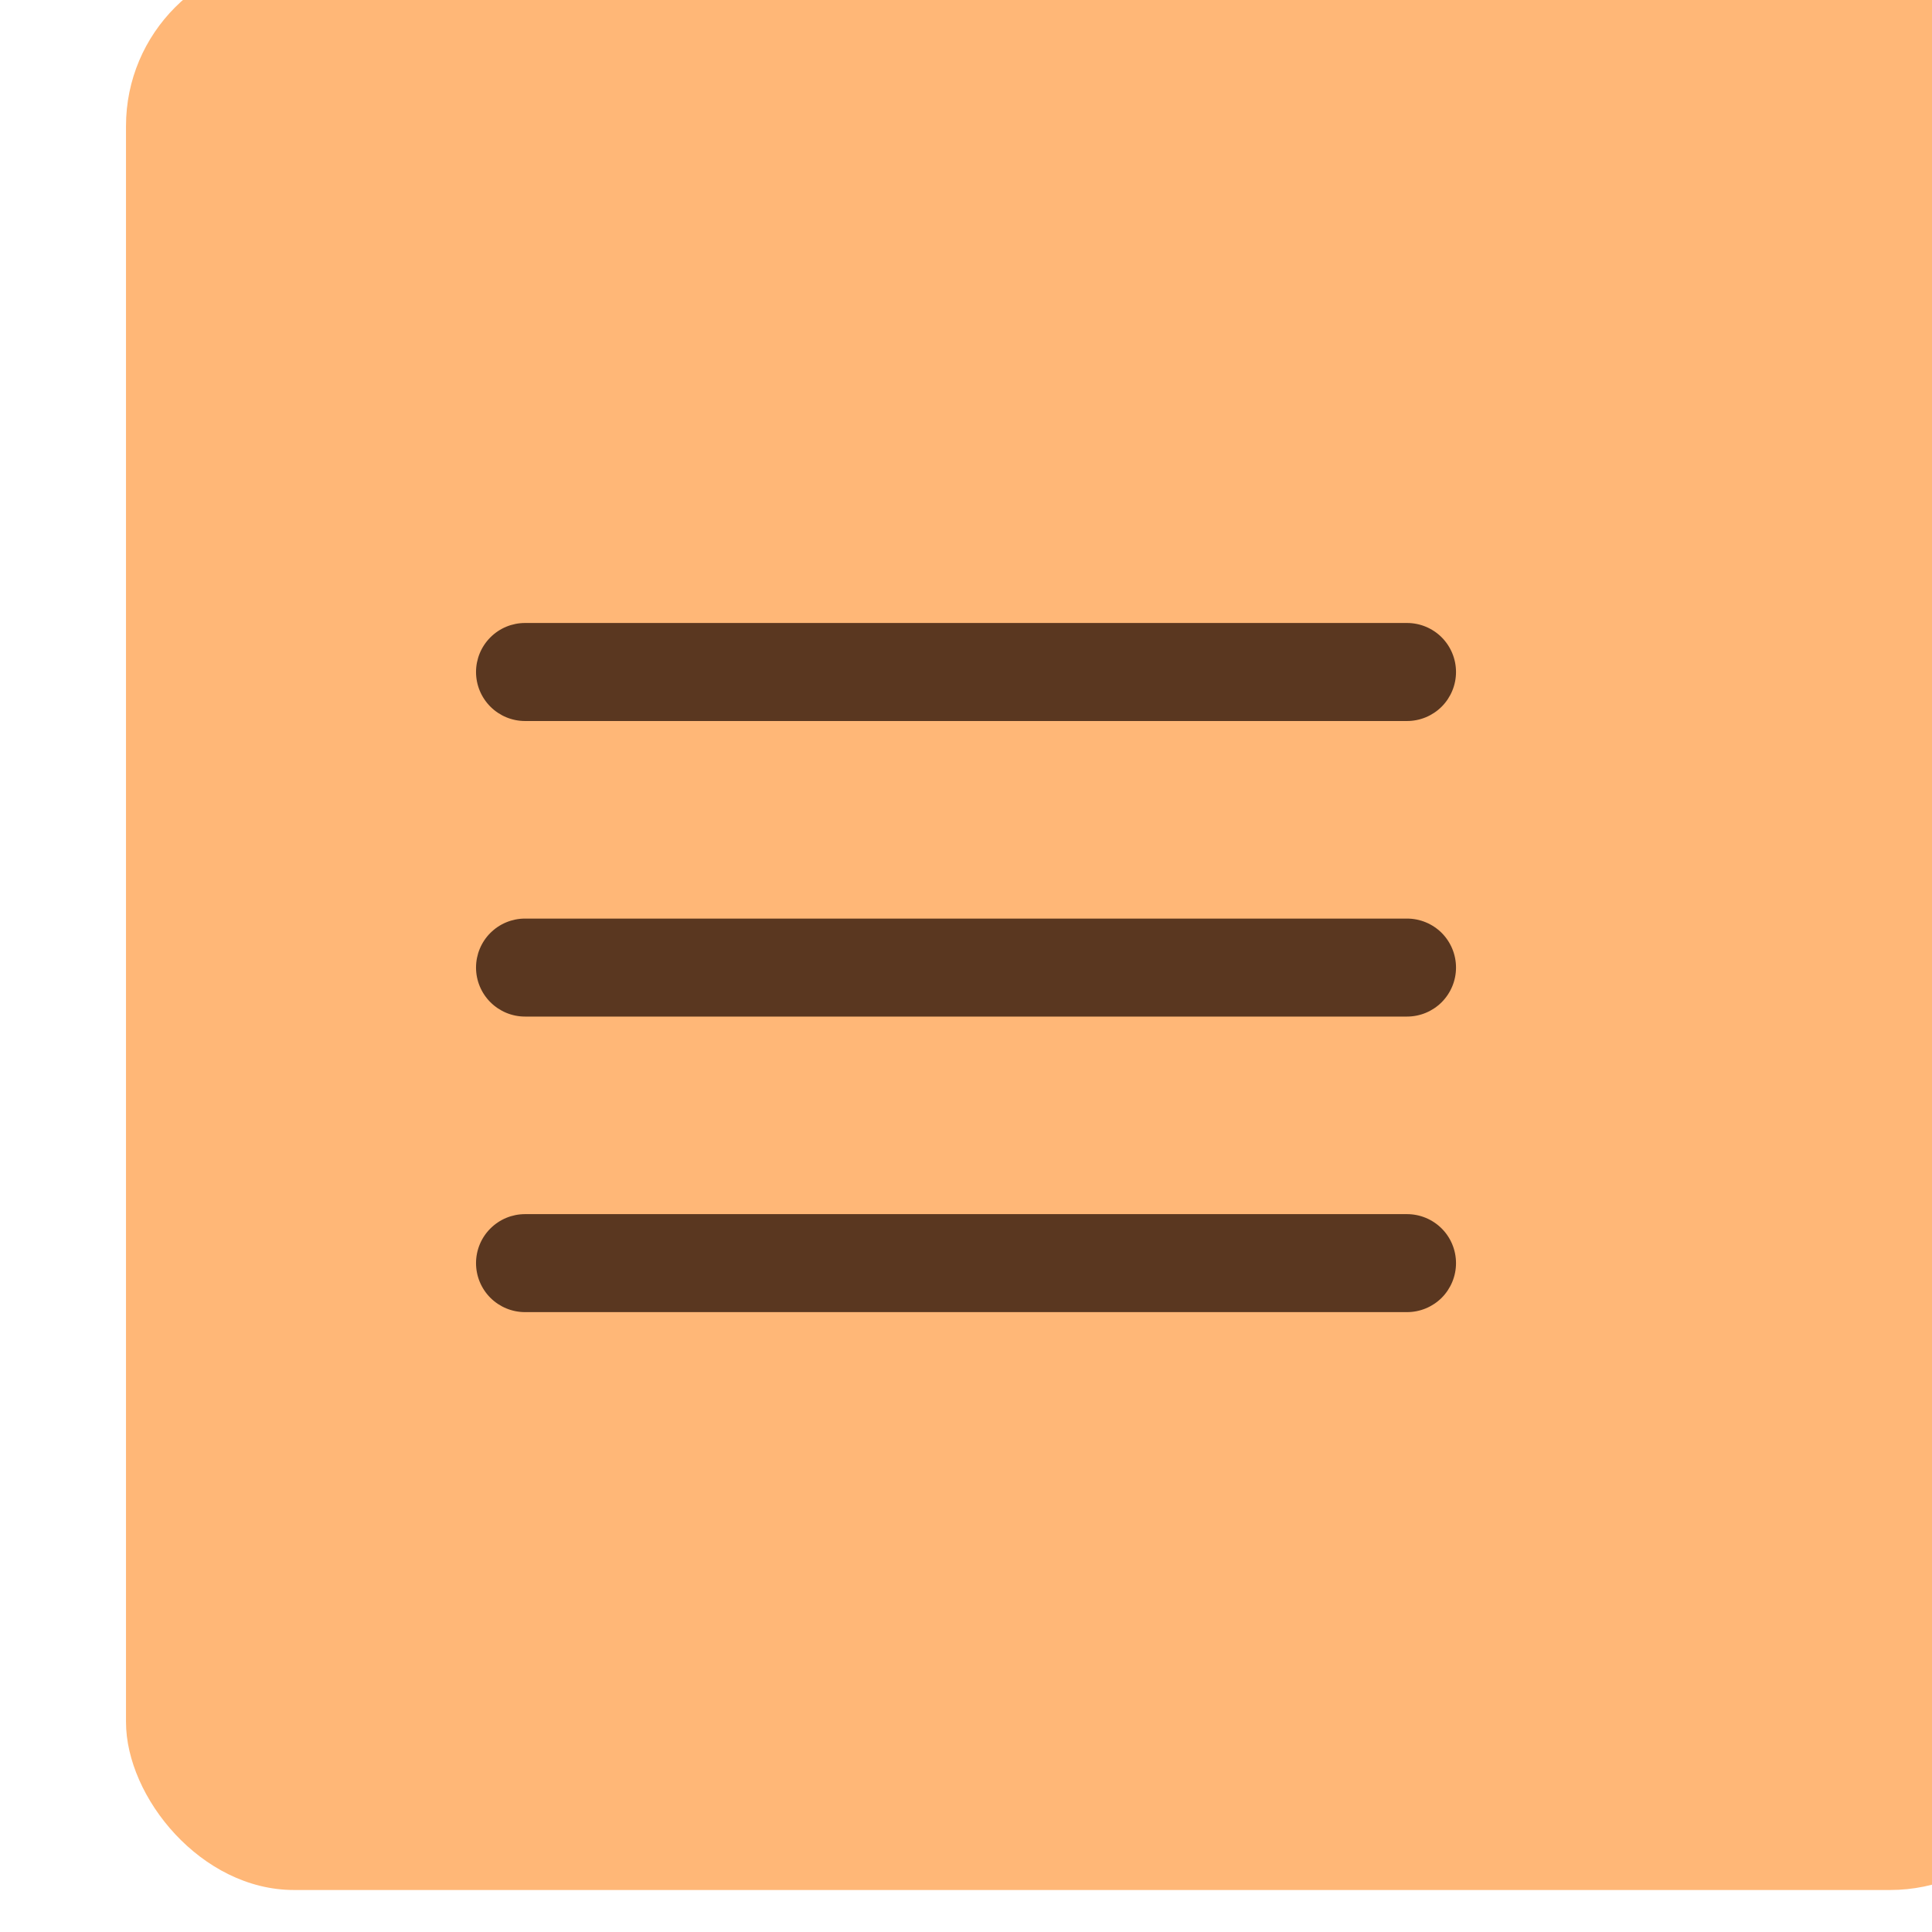 <?xml version="1.0" encoding="UTF-8"?> <svg xmlns="http://www.w3.org/2000/svg" width="46" height="46" viewBox="0 0 46 46" fill="none"> <g filter="url(#filter0_ii_1420_6)"> <rect width="46" height="46" rx="4" fill="#FFB777"></rect> </g> <path d="M11.334 16C11.334 15.691 11.457 15.394 11.676 15.175C11.895 14.956 12.191 14.833 12.501 14.833H33.501C33.81 14.833 34.107 14.956 34.326 15.175C34.544 15.394 34.667 15.691 34.667 16C34.667 16.309 34.544 16.606 34.326 16.825C34.107 17.044 33.81 17.167 33.501 17.167H12.501C12.191 17.167 11.895 17.044 11.676 16.825C11.457 16.606 11.334 16.309 11.334 16V16ZM11.334 23.037C11.334 22.728 11.457 22.431 11.676 22.212C11.895 21.994 12.191 21.871 12.501 21.871H33.501C33.81 21.871 34.107 21.994 34.326 22.212C34.544 22.431 34.667 22.728 34.667 23.037C34.667 23.347 34.544 23.643 34.326 23.862C34.107 24.081 33.81 24.204 33.501 24.204H12.501C12.191 24.204 11.895 24.081 11.676 23.862C11.457 23.643 11.334 23.347 11.334 23.037V23.037ZM12.501 28.908C12.191 28.908 11.895 29.031 11.676 29.25C11.457 29.468 11.334 29.765 11.334 30.075C11.334 30.384 11.457 30.681 11.676 30.9C11.895 31.118 12.191 31.241 12.501 31.241H33.501C33.81 31.241 34.107 31.118 34.326 30.9C34.544 30.681 34.667 30.384 34.667 30.075C34.667 29.765 34.544 29.468 34.326 29.25C34.107 29.031 33.81 28.908 33.501 28.908H12.501Z" fill="#5A3720"></path> <defs> <filter id="filter0_ii_1420_6" x="-10" y="-4" width="69" height="53" filterUnits="userSpaceOnUse" color-interpolation-filters="sRGB"> <feFlood flood-opacity="0" result="BackgroundImageFix"></feFlood> <feBlend mode="normal" in="SourceGraphic" in2="BackgroundImageFix" result="shape"></feBlend> <feColorMatrix in="SourceAlpha" type="matrix" values="0 0 0 0 0 0 0 0 0 0 0 0 0 0 0 0 0 0 127 0" result="hardAlpha"></feColorMatrix> <feOffset dx="-10" dy="-4"></feOffset> <feGaussianBlur stdDeviation="9"></feGaussianBlur> <feComposite in2="hardAlpha" operator="arithmetic" k2="-1" k3="1"></feComposite> <feColorMatrix type="matrix" values="0 0 0 0 1 0 0 0 0 0.912 0 0 0 0 0.829 0 0 0 0.5 0"></feColorMatrix> <feBlend mode="normal" in2="shape" result="effect1_innerShadow_1420_6"></feBlend> <feColorMatrix in="SourceAlpha" type="matrix" values="0 0 0 0 0 0 0 0 0 0 0 0 0 0 0 0 0 0 127 0" result="hardAlpha"></feColorMatrix> <feOffset dx="13" dy="3"></feOffset> <feGaussianBlur stdDeviation="9"></feGaussianBlur> <feComposite in2="hardAlpha" operator="arithmetic" k2="-1" k3="1"></feComposite> <feColorMatrix type="matrix" values="0 0 0 0 1 0 0 0 0 0.944 0 0 0 0 0.892 0 0 0 0.2 0"></feColorMatrix> <feBlend mode="normal" in2="effect1_innerShadow_1420_6" result="effect2_innerShadow_1420_6"></feBlend> </filter> </defs> </svg> 